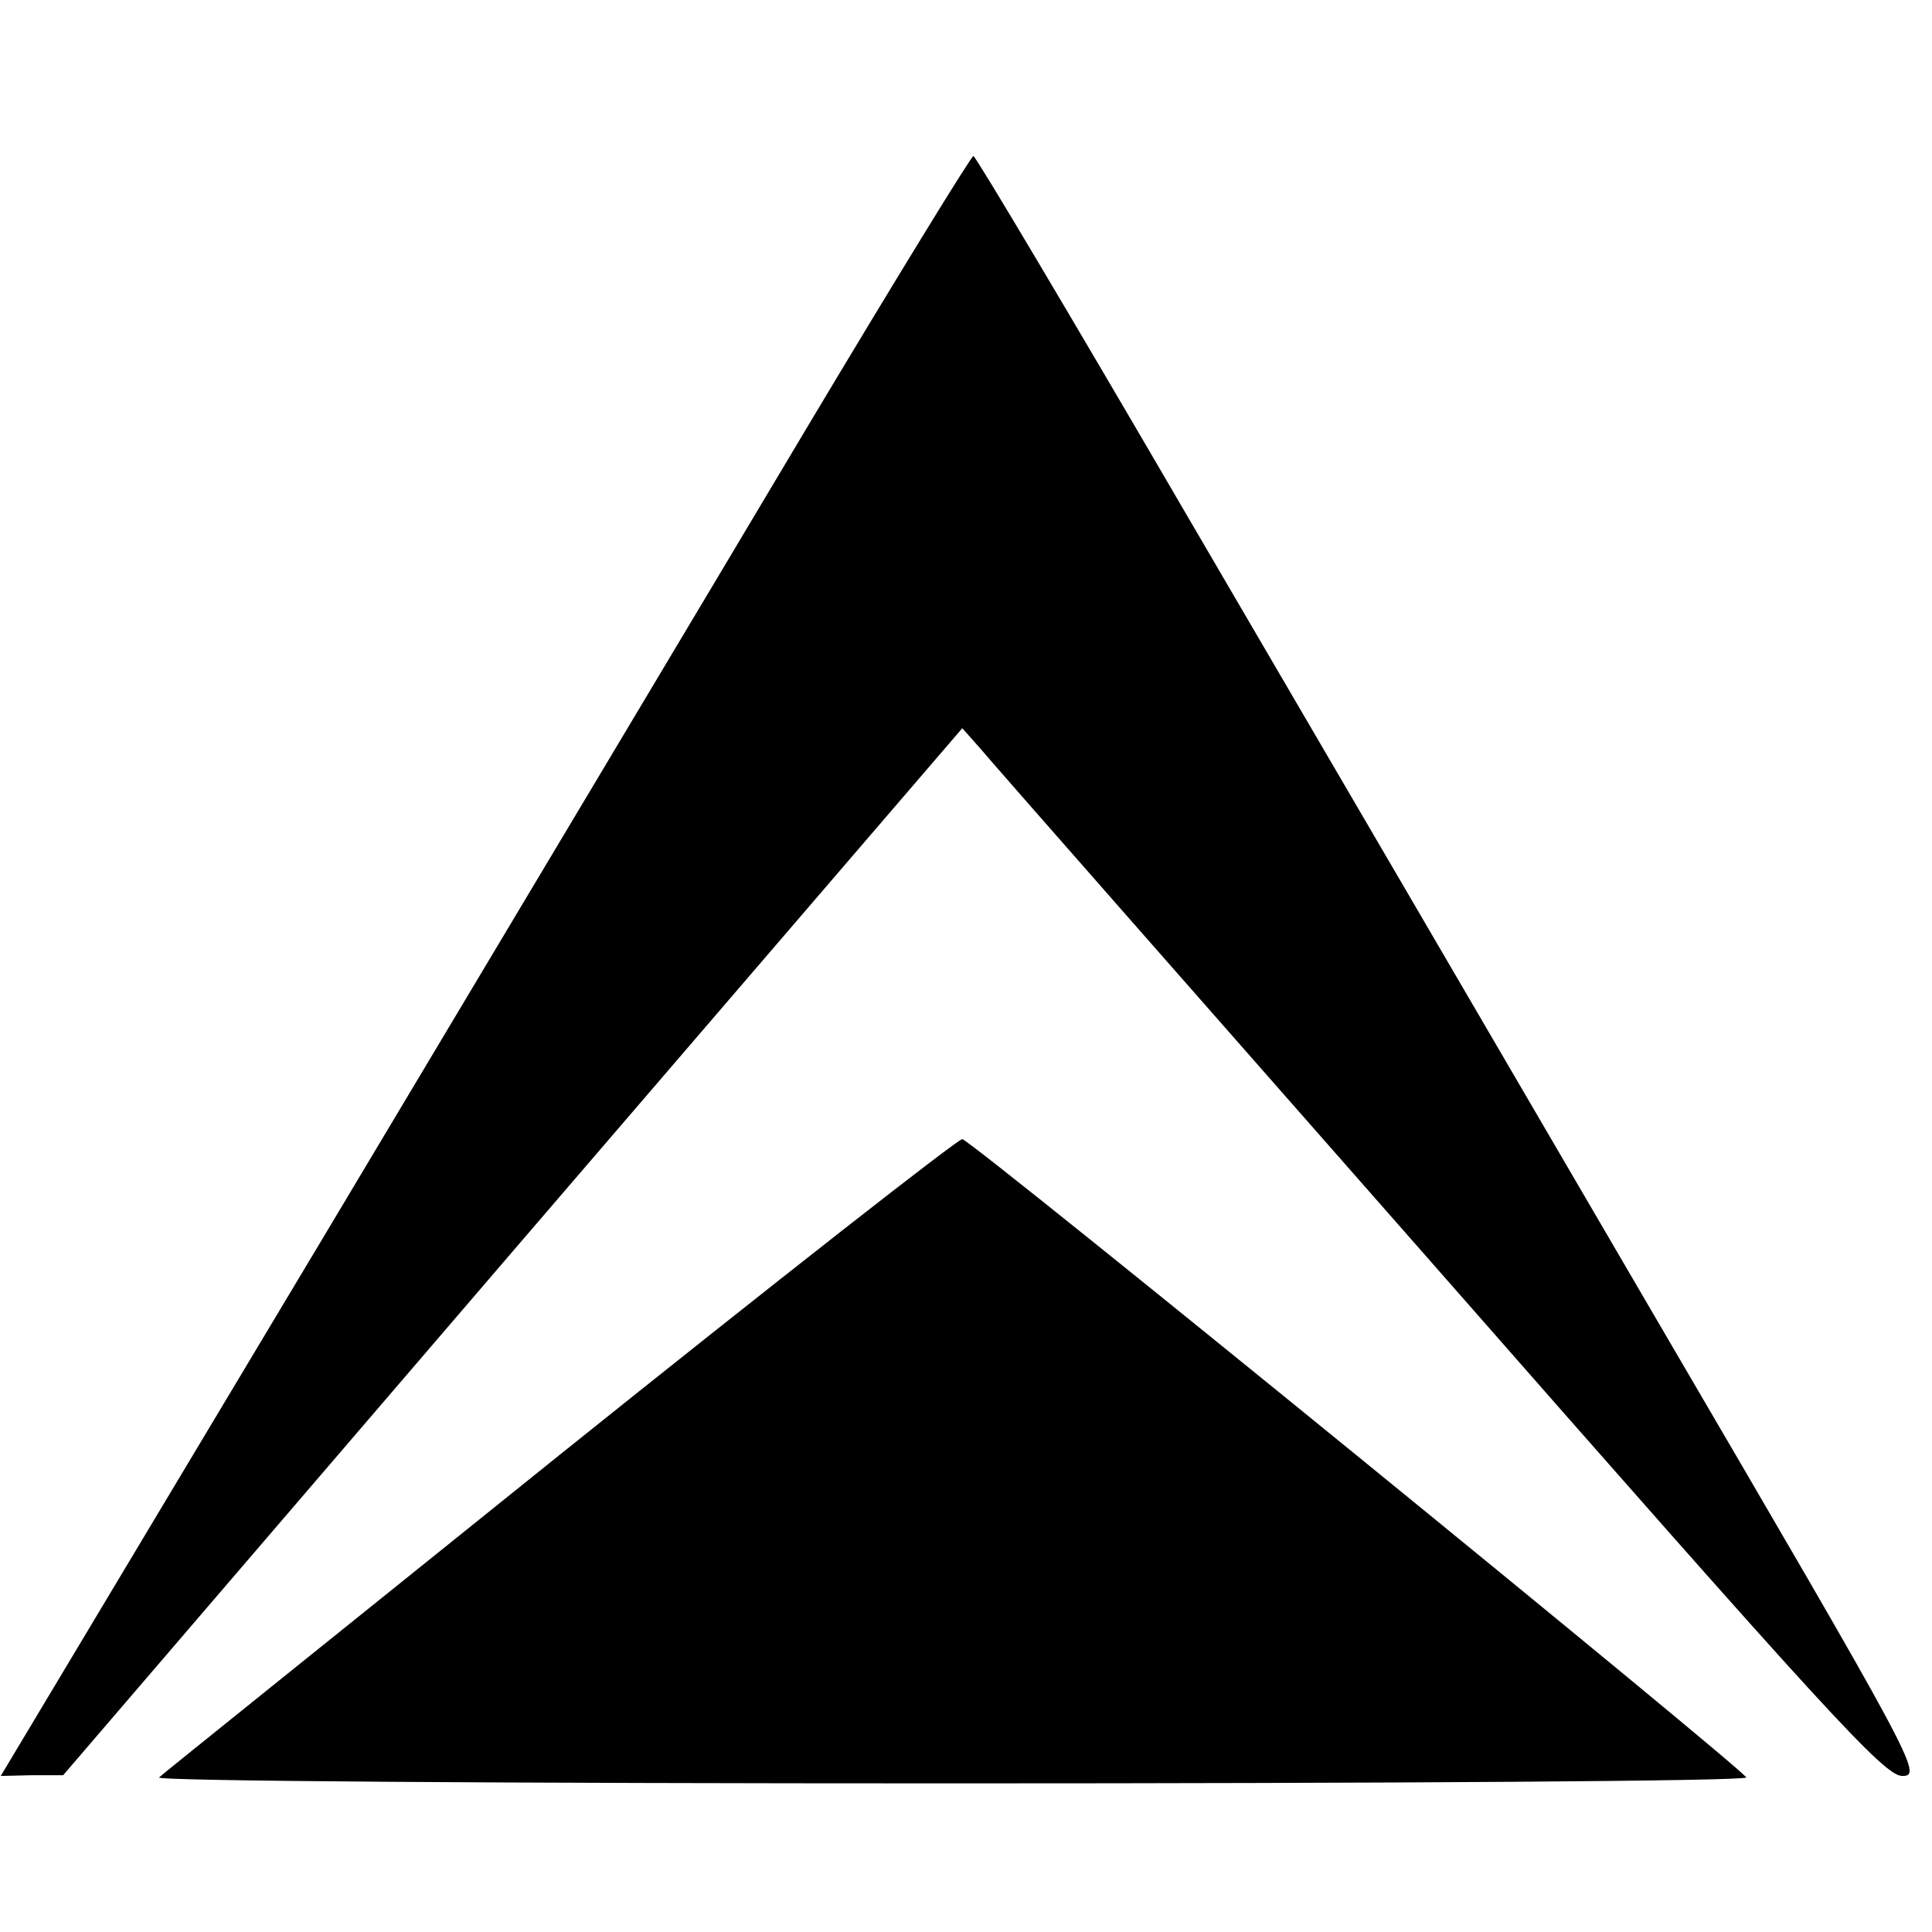 <?xml version="1.0" standalone="no"?>
<!DOCTYPE svg PUBLIC "-//W3C//DTD SVG 20010904//EN"
 "http://www.w3.org/TR/2001/REC-SVG-20010904/DTD/svg10.dtd">
<svg version="1.0" xmlns="http://www.w3.org/2000/svg"
 width="260pt" height="260pt" viewBox="0 0 260 260"
 preserveAspectRatio="xMidYMid meet">
<g transform="translate(0,260) scale(0.1,-0.1)"
fill="#000000" stroke="none">
<path d="M1088 2028 c-119 -200 -412 -690 -651 -1090 l-436 -728 42 1 42 0
605 705 605 704 24 -27 c13 -16 292 -333 619 -705 523 -596 598 -678 622 -678
28 0 18 18 -327 608 -195 334 -481 824 -636 1089 -155 266 -284 483 -287 483
-3 0 -103 -163 -222 -362z"/>
<path d="M753 642 c-292 -235 -535 -430 -539 -434 -4 -5 475 -8 1064 -8 590 0
1072 3 1072 8 -1 9 -1040 856 -1055 859 -5 1 -249 -190 -542 -425z"/>
</g>
</svg>
